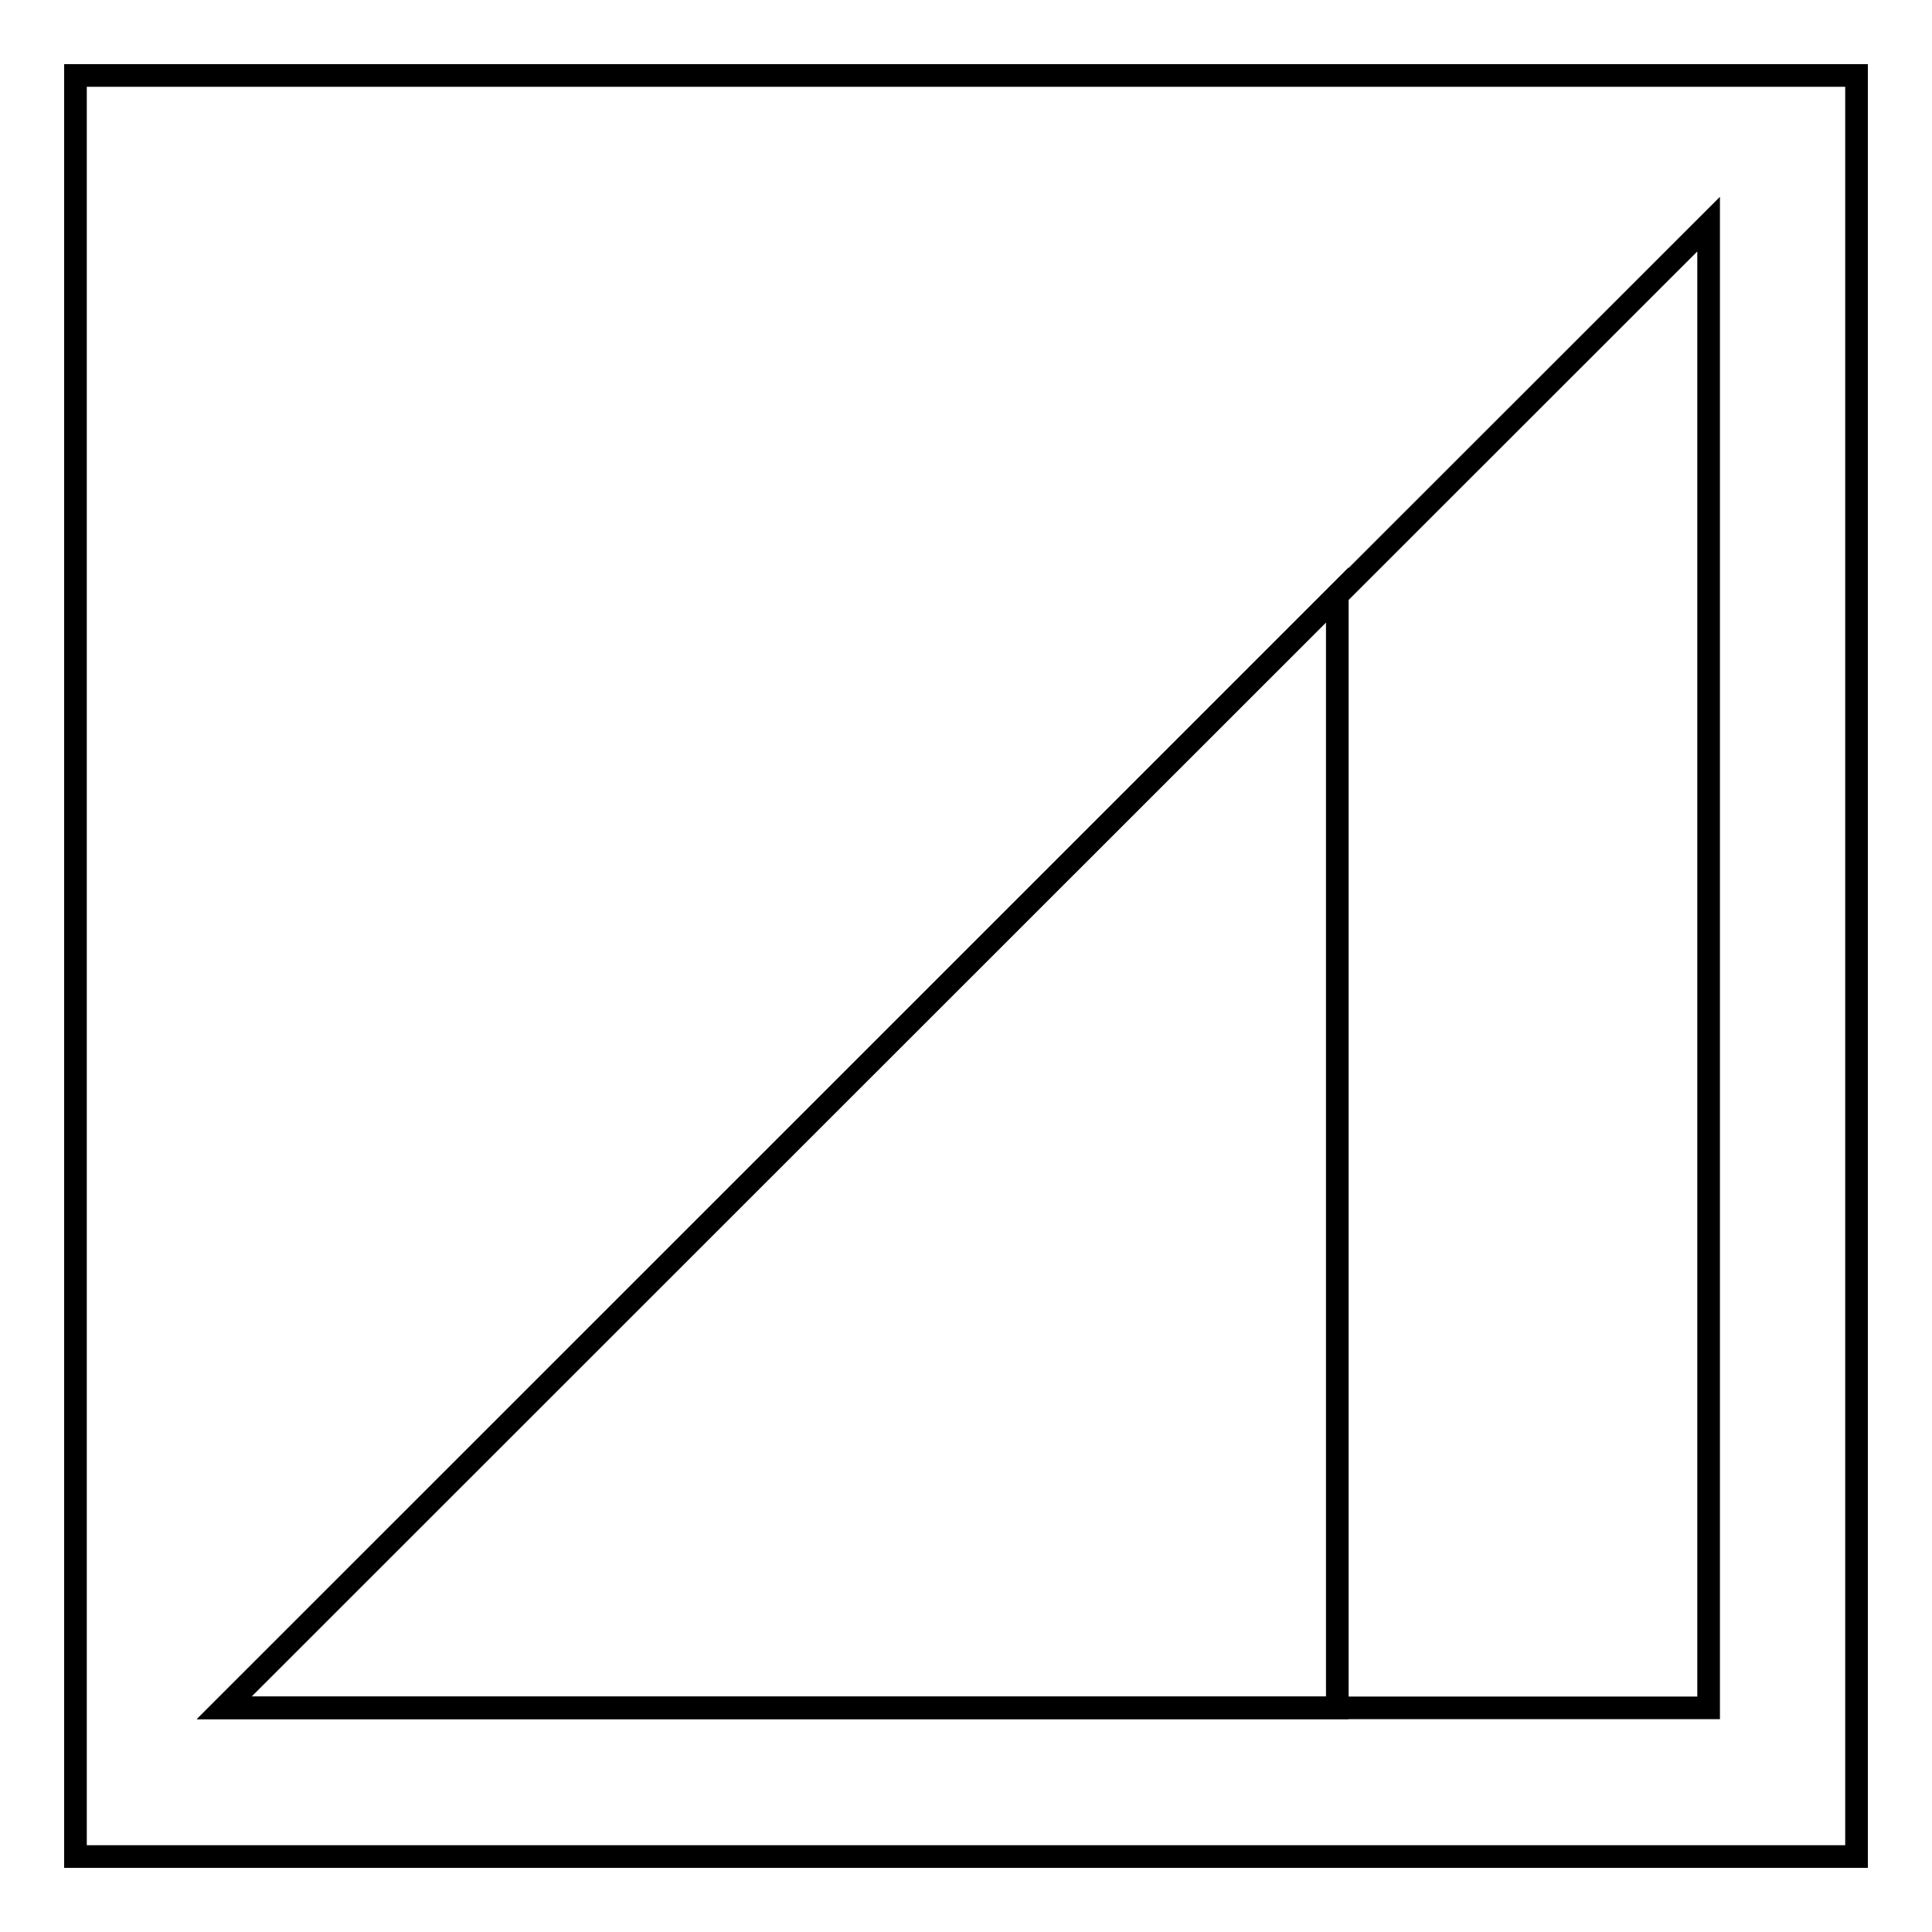 <?xml version="1.0" encoding="utf-8"?>
<!-- Svg Vector Icons : http://www.onlinewebfonts.com/icon -->
<!DOCTYPE svg PUBLIC "-//W3C//DTD SVG 1.1//EN" "http://www.w3.org/Graphics/SVG/1.1/DTD/svg11.dtd">
<svg version="1.1" xmlns="http://www.w3.org/2000/svg" xmlns:xlink="http://www.w3.org/1999/xlink" x="0px" y="0px" viewBox="0 0 256 256" enable-background="new 0 0 256 256" xml:space="preserve">
<g><g><path stroke-width="3" fill-opacity="0" stroke="#000000"  d="M29.7,226.3h196.7V29.7L29.7,226.3z"/><path stroke-width="3" fill-opacity="0" stroke="#000000"  d="M177.2,78.8L29.7,226.3h147.5V78.8z"/><path stroke-width="3" fill-opacity="0" stroke="#000000"  d="M10,10h236v236H10V10z"/></g></g>
</svg>